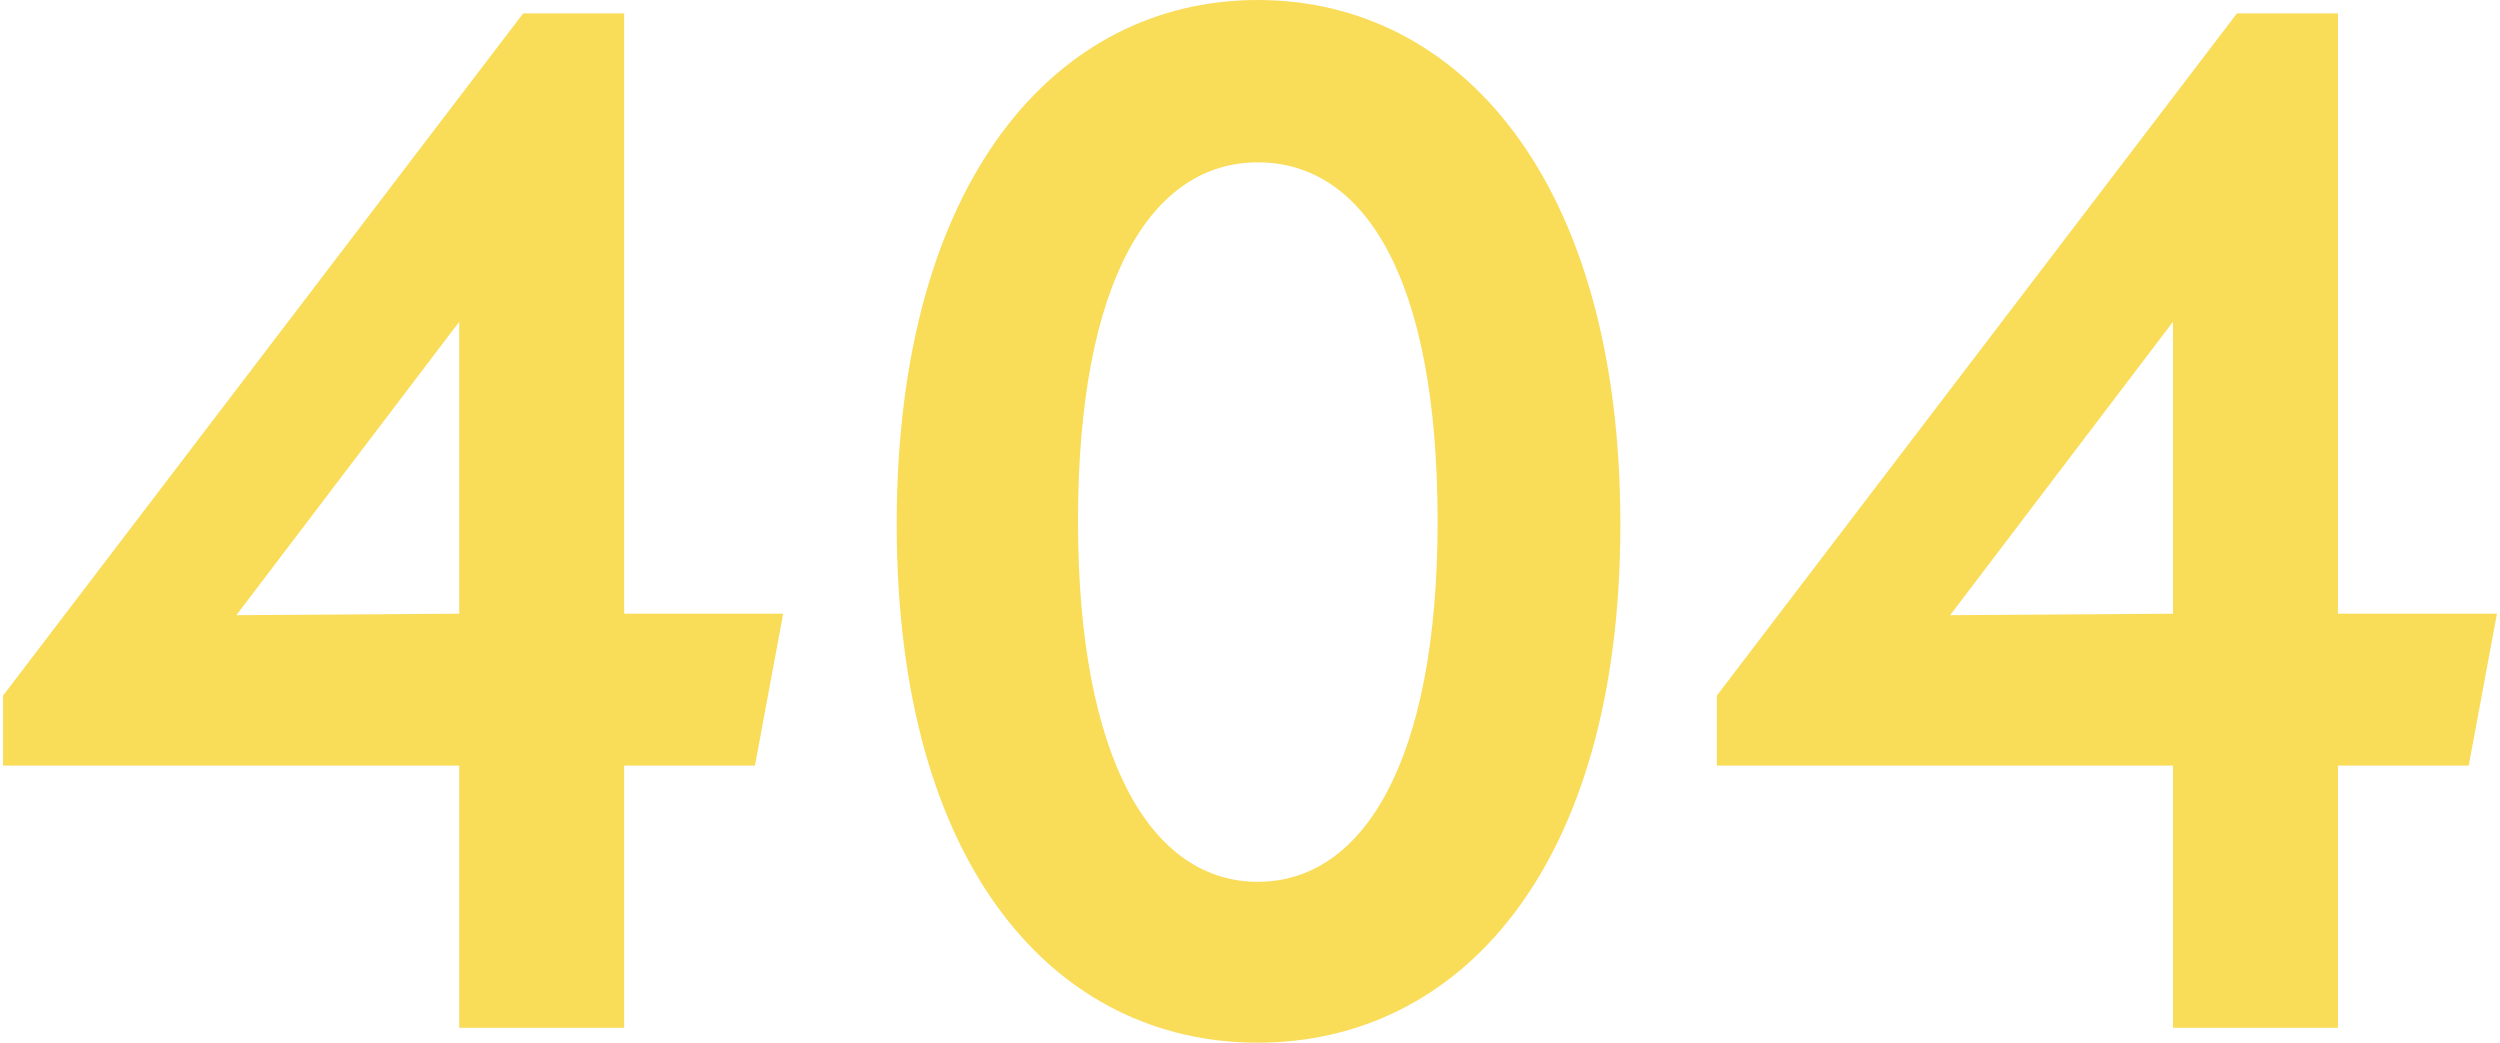 <svg width="410" height="171" viewBox="0 0 410 171" fill="none" xmlns="http://www.w3.org/2000/svg">
<path d="M128.44 100.646H102.365V2.199H85.793L0.5 114.081V125.563H75.315V168.557H102.365V125.563H123.81L128.44 100.646ZM38.76 100.89L75.315 52.766V100.646L38.76 100.89Z" fill="#F9DC58"/>
<path d="M206.278 171C239.177 171 265.74 142.663 265.74 85.989C265.74 29.314 239.177 0 206.278 0C173.379 0 147.06 29.314 147.06 85.989C147.06 142.663 173.379 171 206.278 171ZM206.278 144.617C188.976 144.617 176.791 124.83 176.791 85.5C176.791 45.681 188.976 26.627 206.278 26.627C223.824 26.627 235.766 45.681 235.766 85.5C235.766 124.83 223.581 144.617 206.278 144.617Z" fill="#F9DC58"/>
<path d="M409.5 100.646H383.424V2.199H366.853L281.56 114.081V125.563H356.374V168.557H383.424V125.563H404.87L409.5 100.646ZM319.82 100.89L356.374 52.766V100.646L319.82 100.89Z" fill="#F9DC58"/>
</svg>
